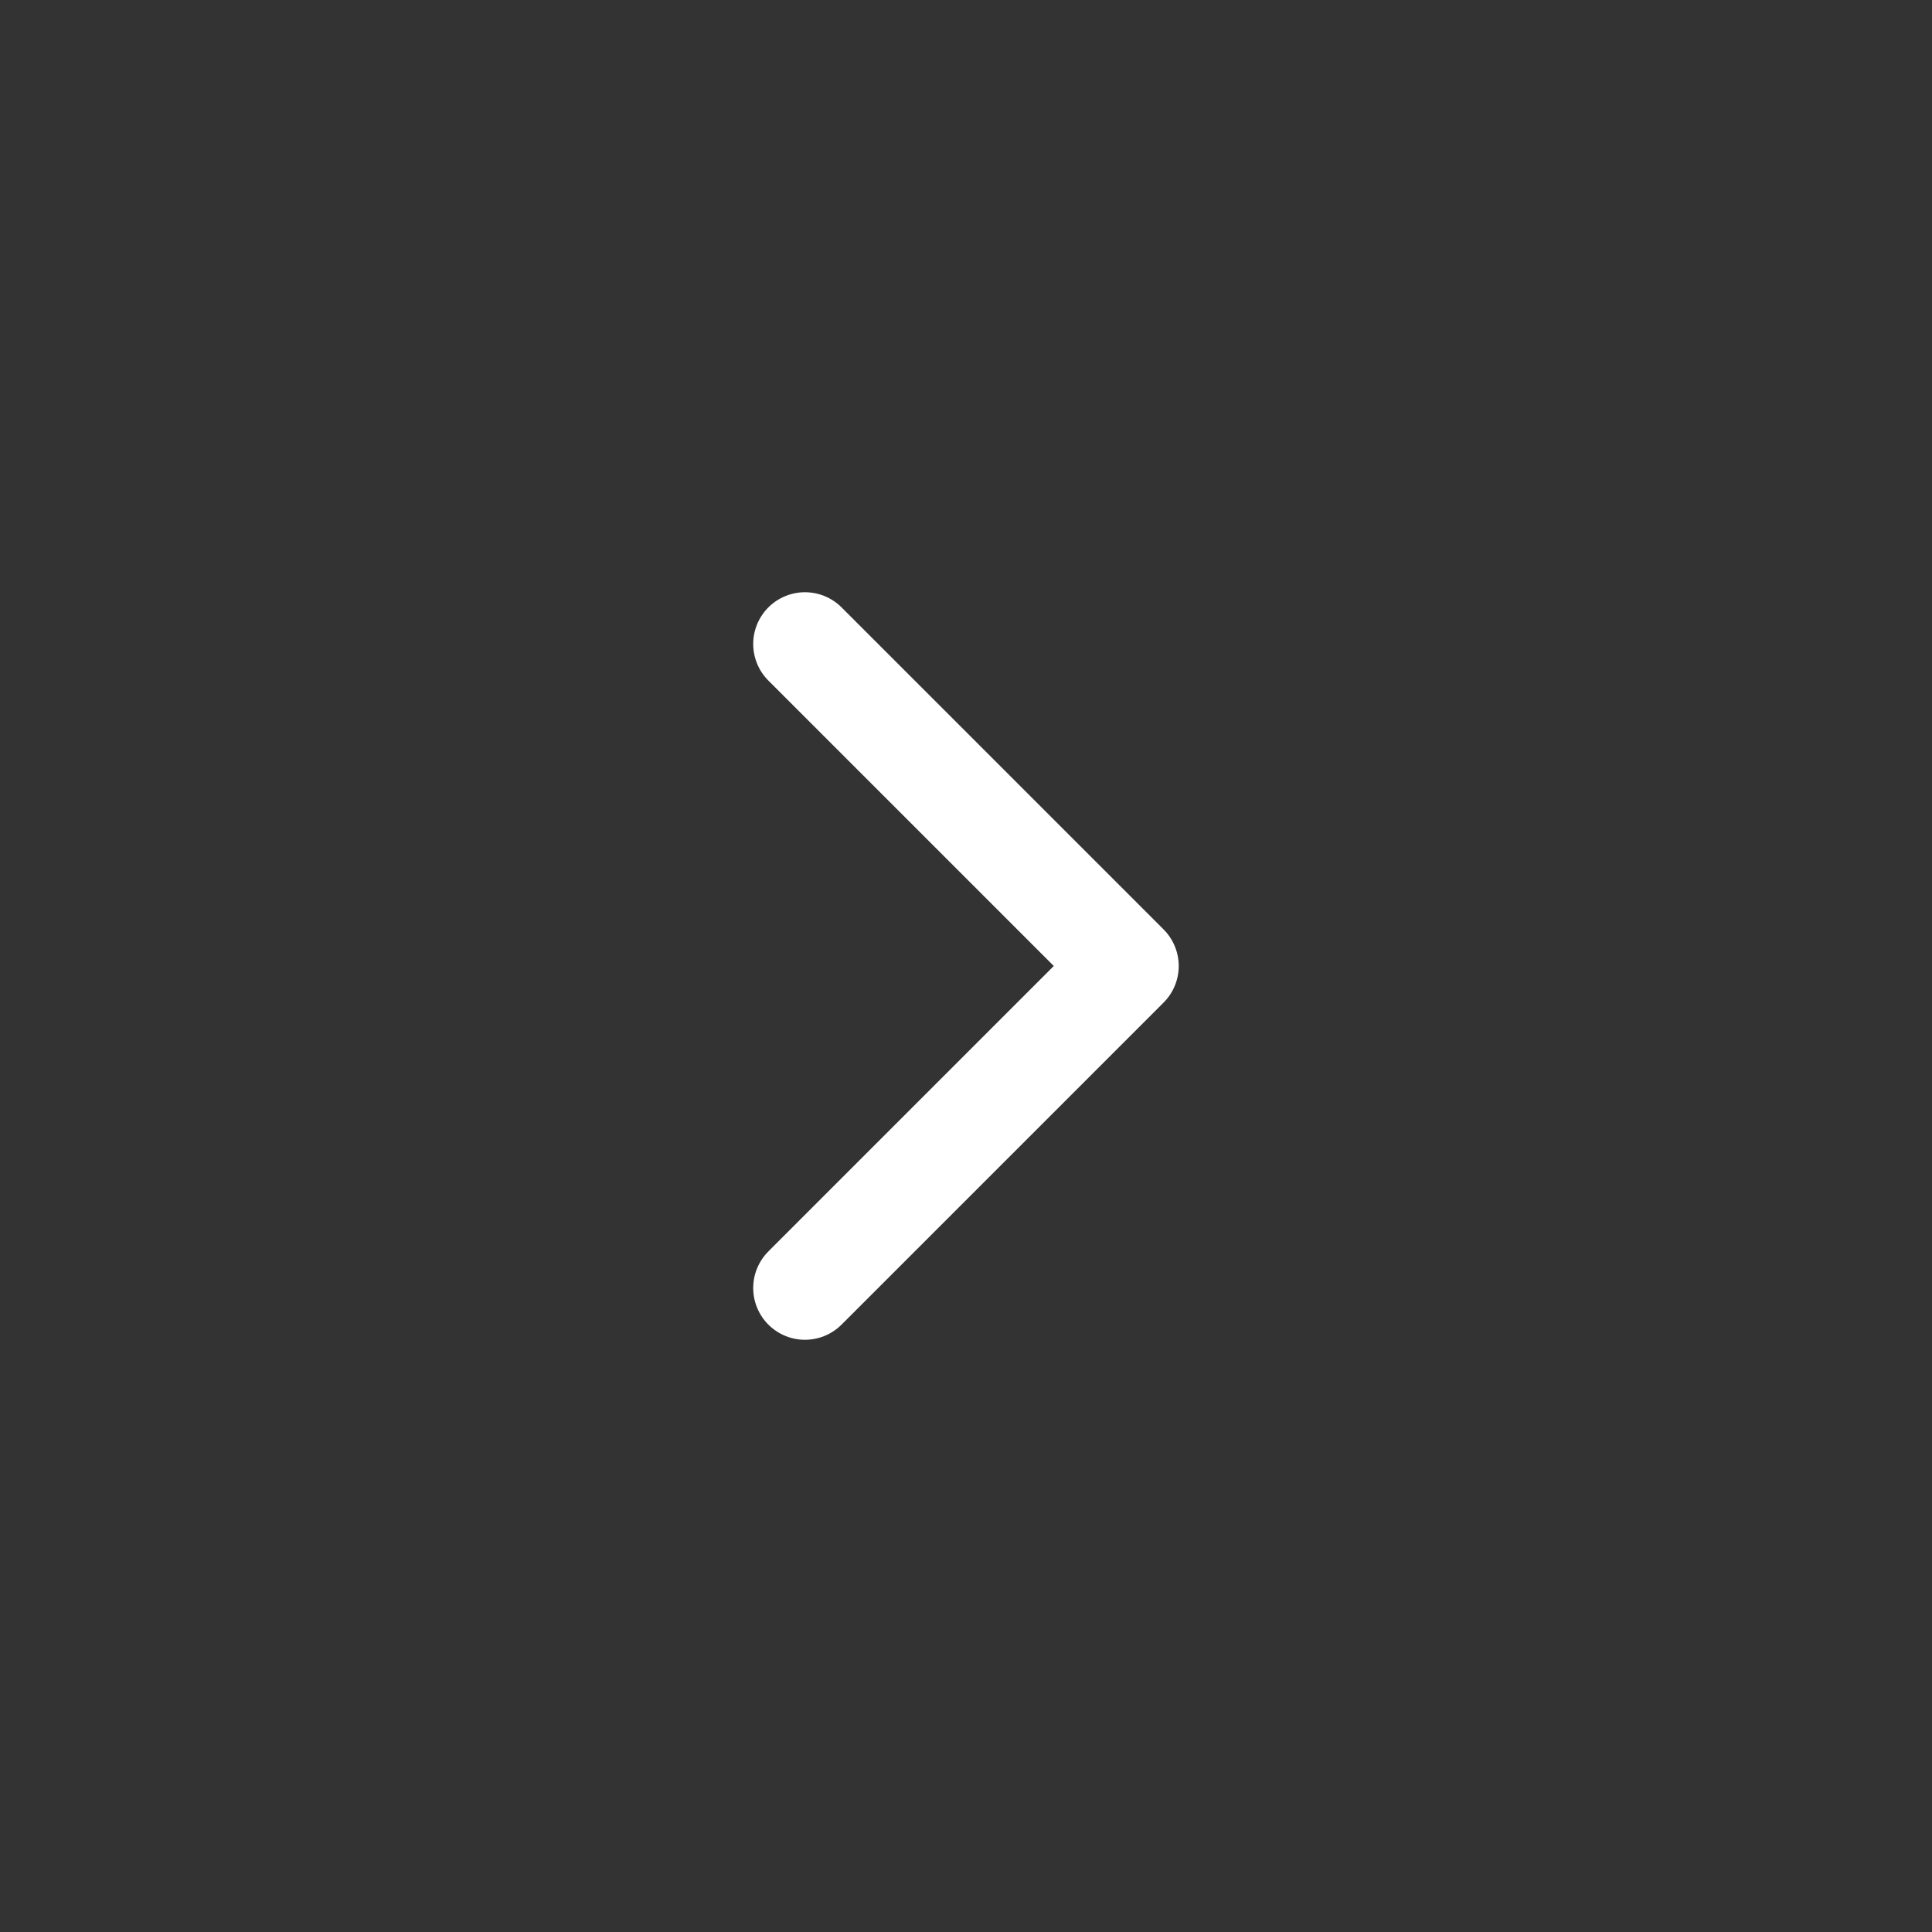 <svg width="28" height="28" fill="none" xmlns="http://www.w3.org/2000/svg"><rect width="100%" height="100%" fill="#333333" stroke="none"/><path d="M11.666 18.667L16.333 14l-4.667-4.667" stroke="#fff" stroke-width="1.5" stroke-linecap="round" stroke-linejoin="round"/></svg>